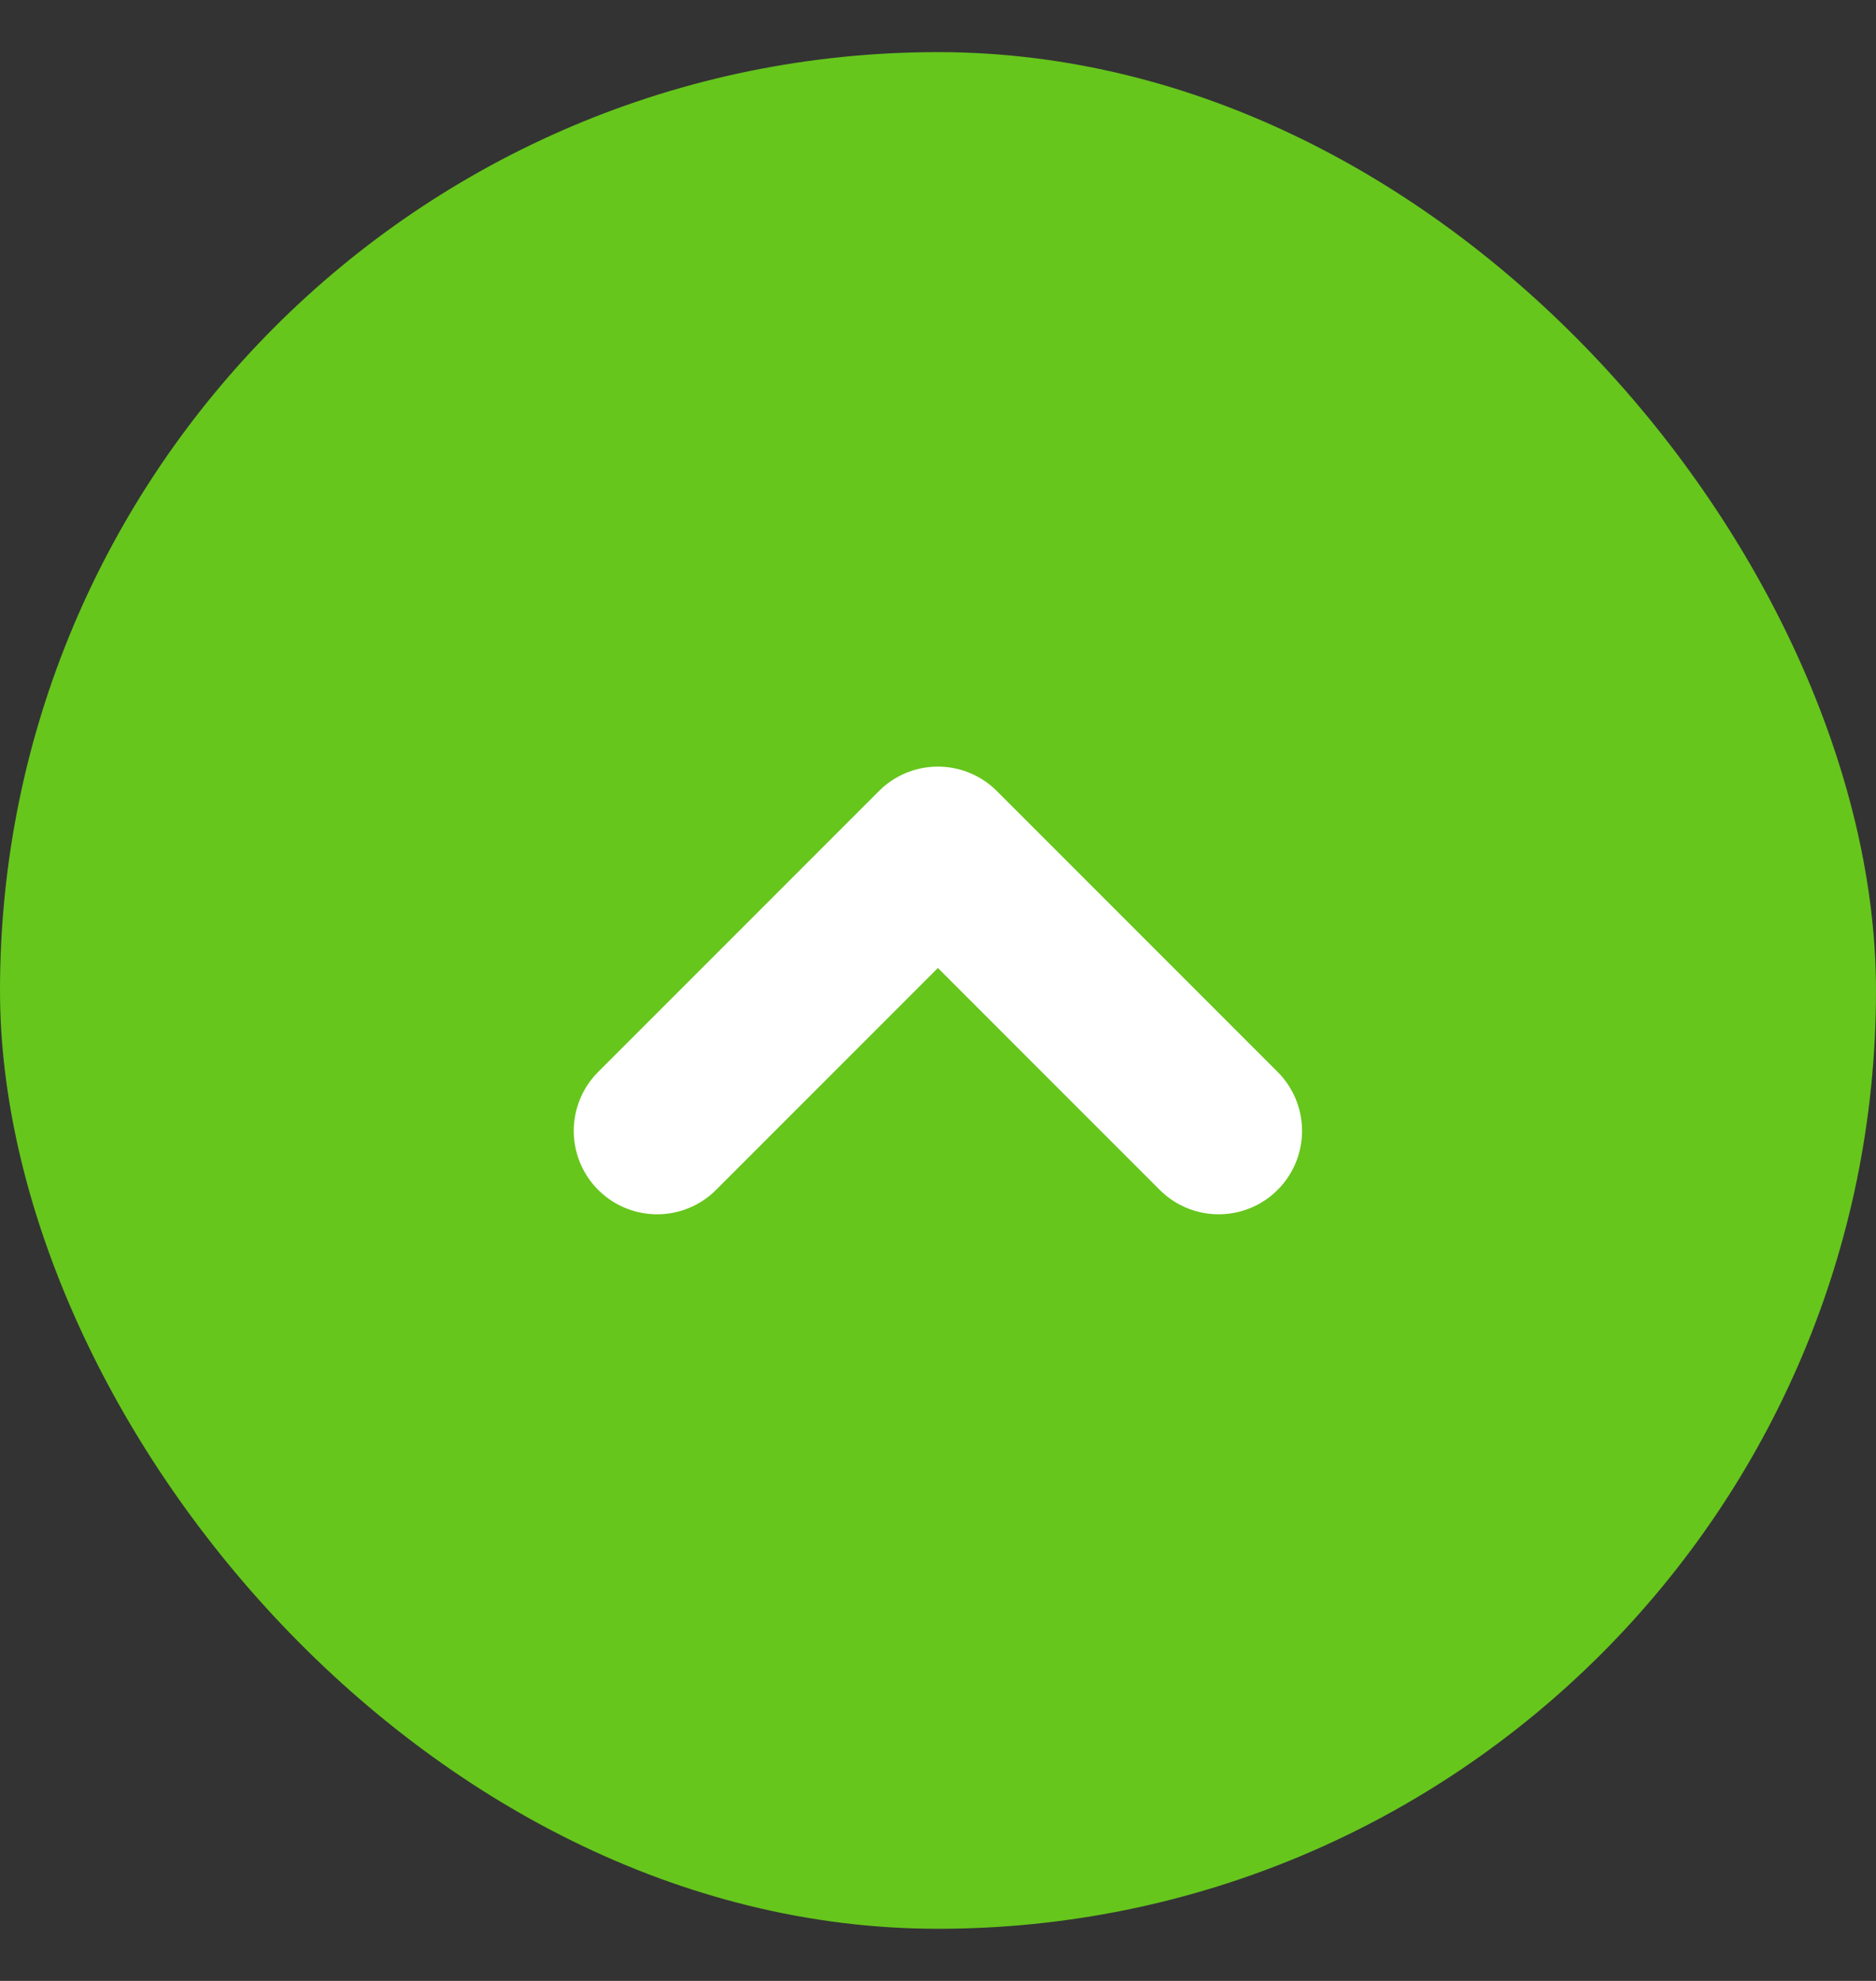 <svg width="18" height="19" viewBox="0 0 18 19" fill="none" xmlns="http://www.w3.org/2000/svg">
<rect x="0" y="0" width="18" height="19" fill="#333333" stroke="none"/>
<rect y="0.5" width="18" height="18" rx="9" fill="#66C61C"/>
<path d="M6.305 10.847L8.999 8.153L11.693 10.847" stroke="white" stroke-width="1.6" stroke-linecap="round" stroke-linejoin="round"/>
</svg>
